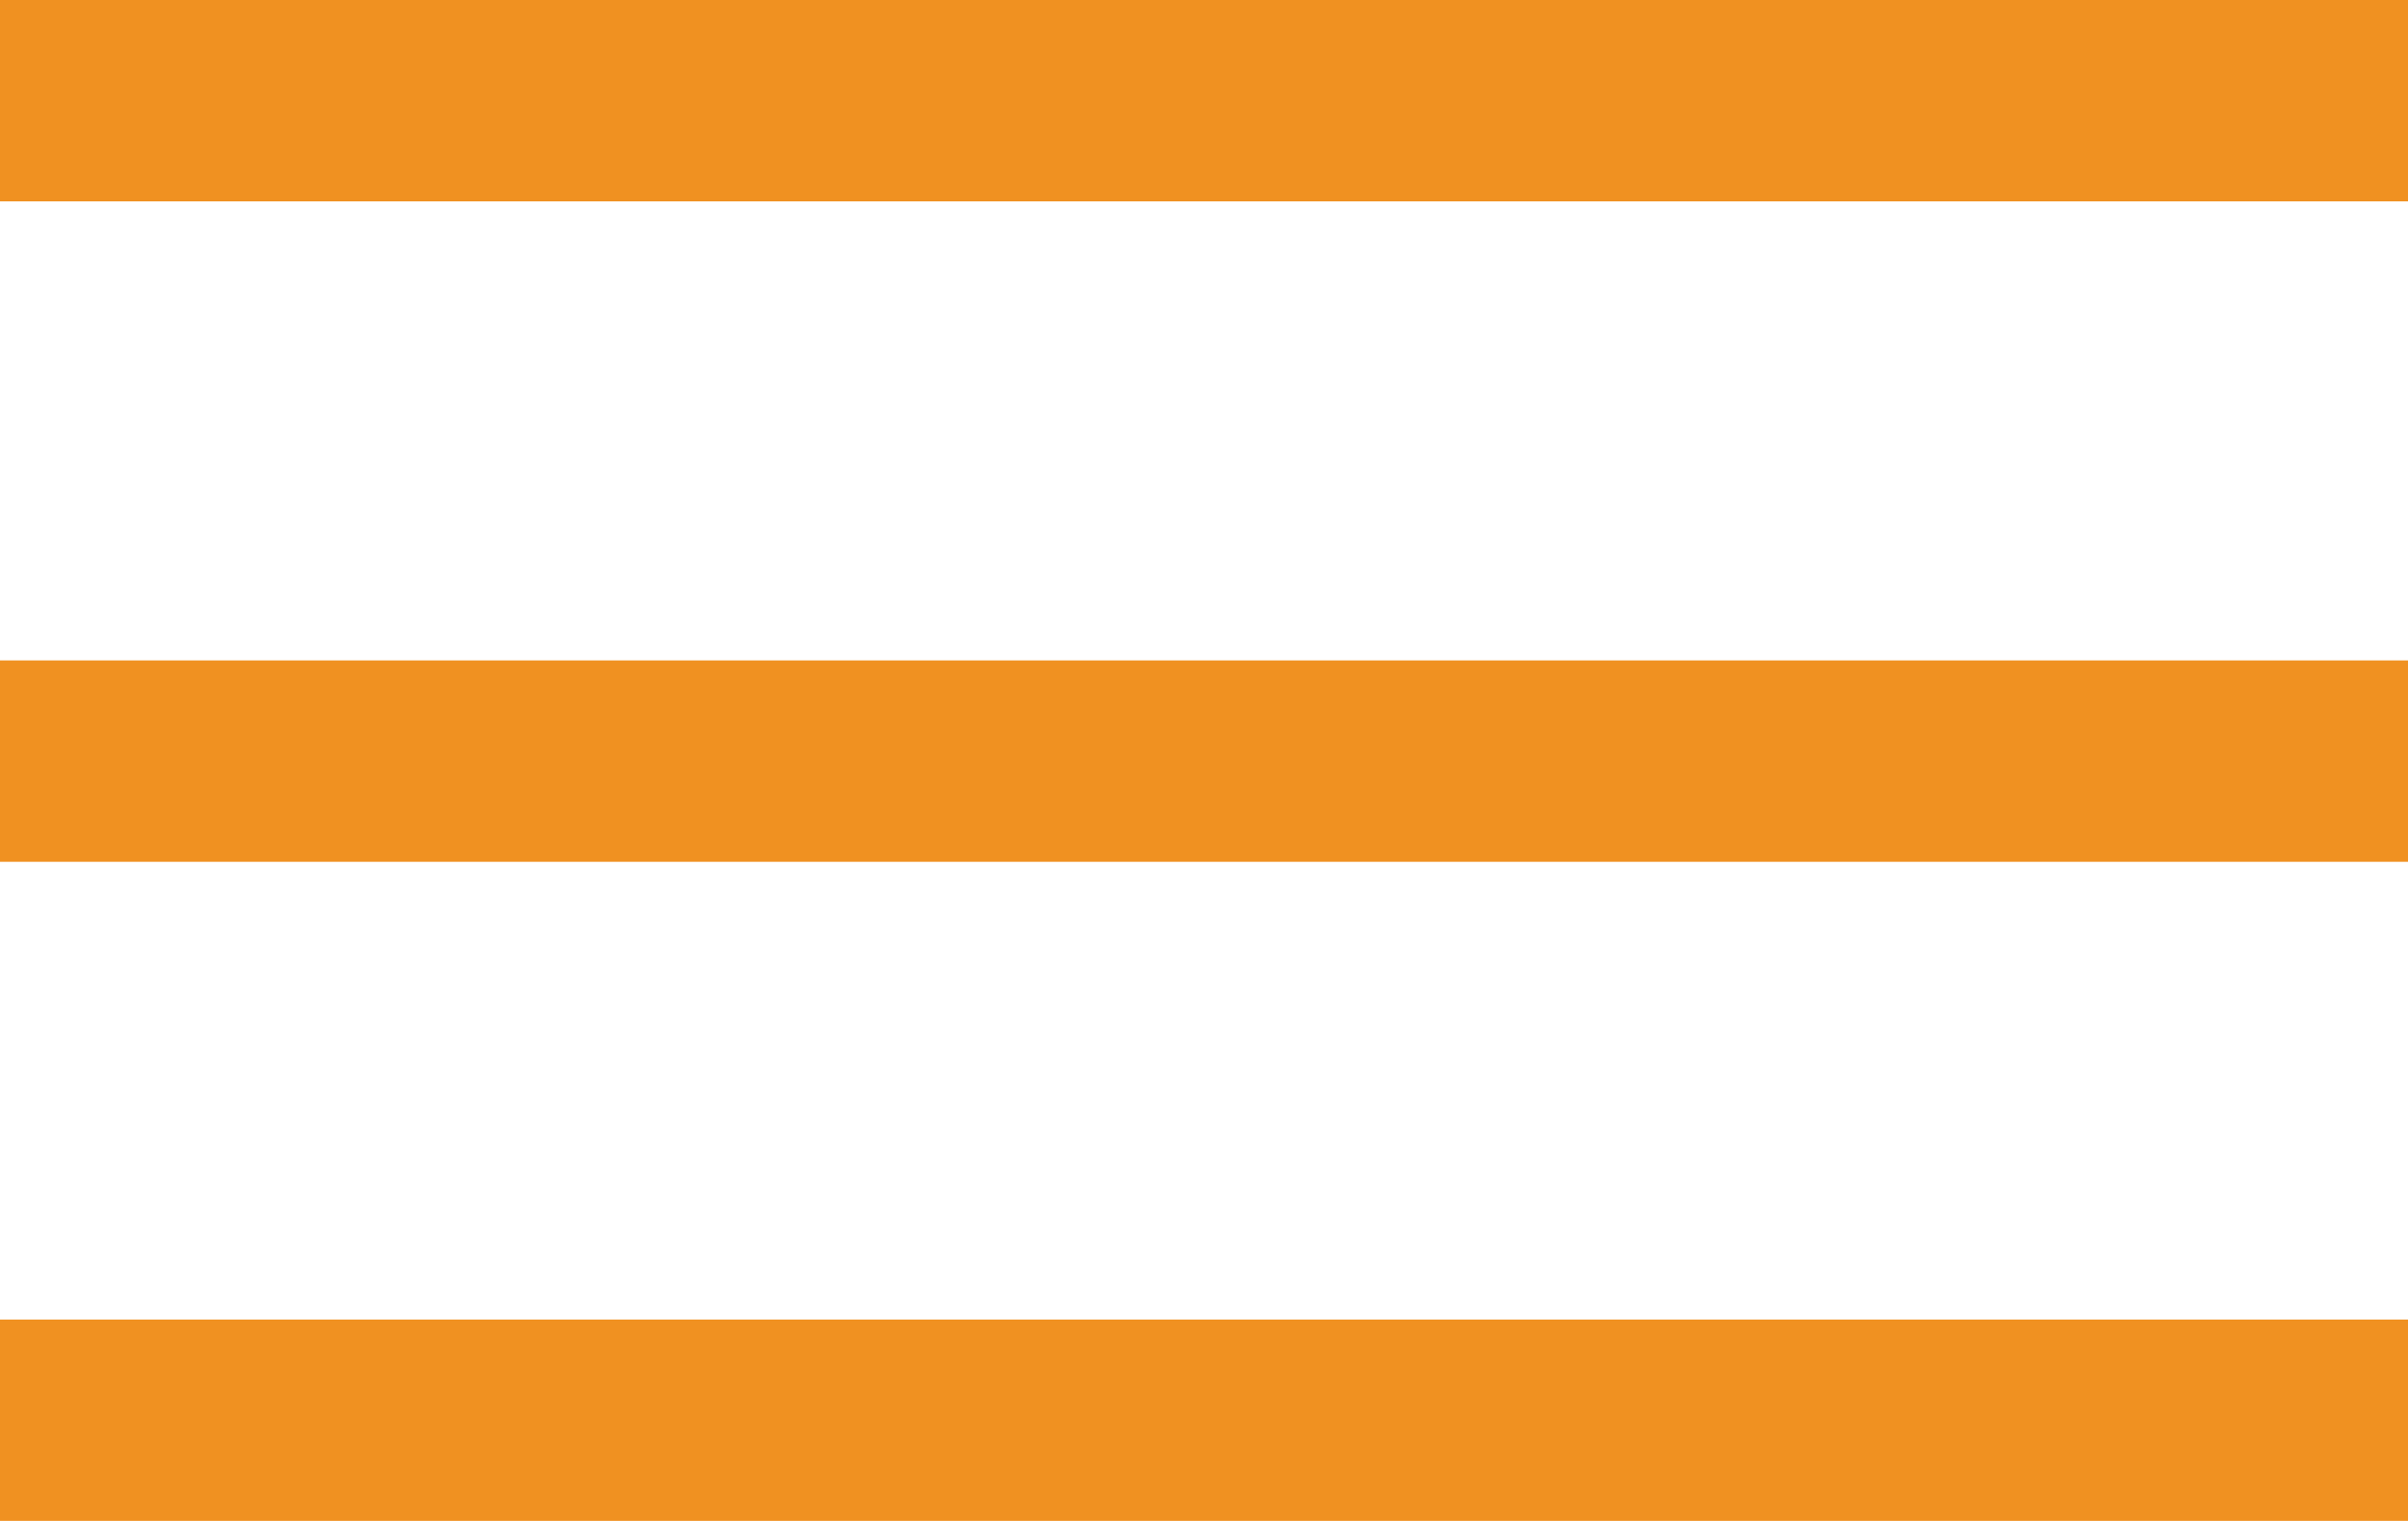 <svg id="Capa_1" data-name="Capa 1" xmlns="http://www.w3.org/2000/svg" viewBox="0 0 17.94 11.33"><defs><style>.cls-1{fill:none;stroke:#f09121;stroke-miterlimit:10;stroke-width:1.5px;}</style></defs><title>hamburger</title><line class="cls-1" y1="0.75" x2="17.94" y2="0.75"/><line class="cls-1" y1="5.67" x2="17.94" y2="5.67"/><line class="cls-1" y1="10.58" x2="17.94" y2="10.58"/></svg>